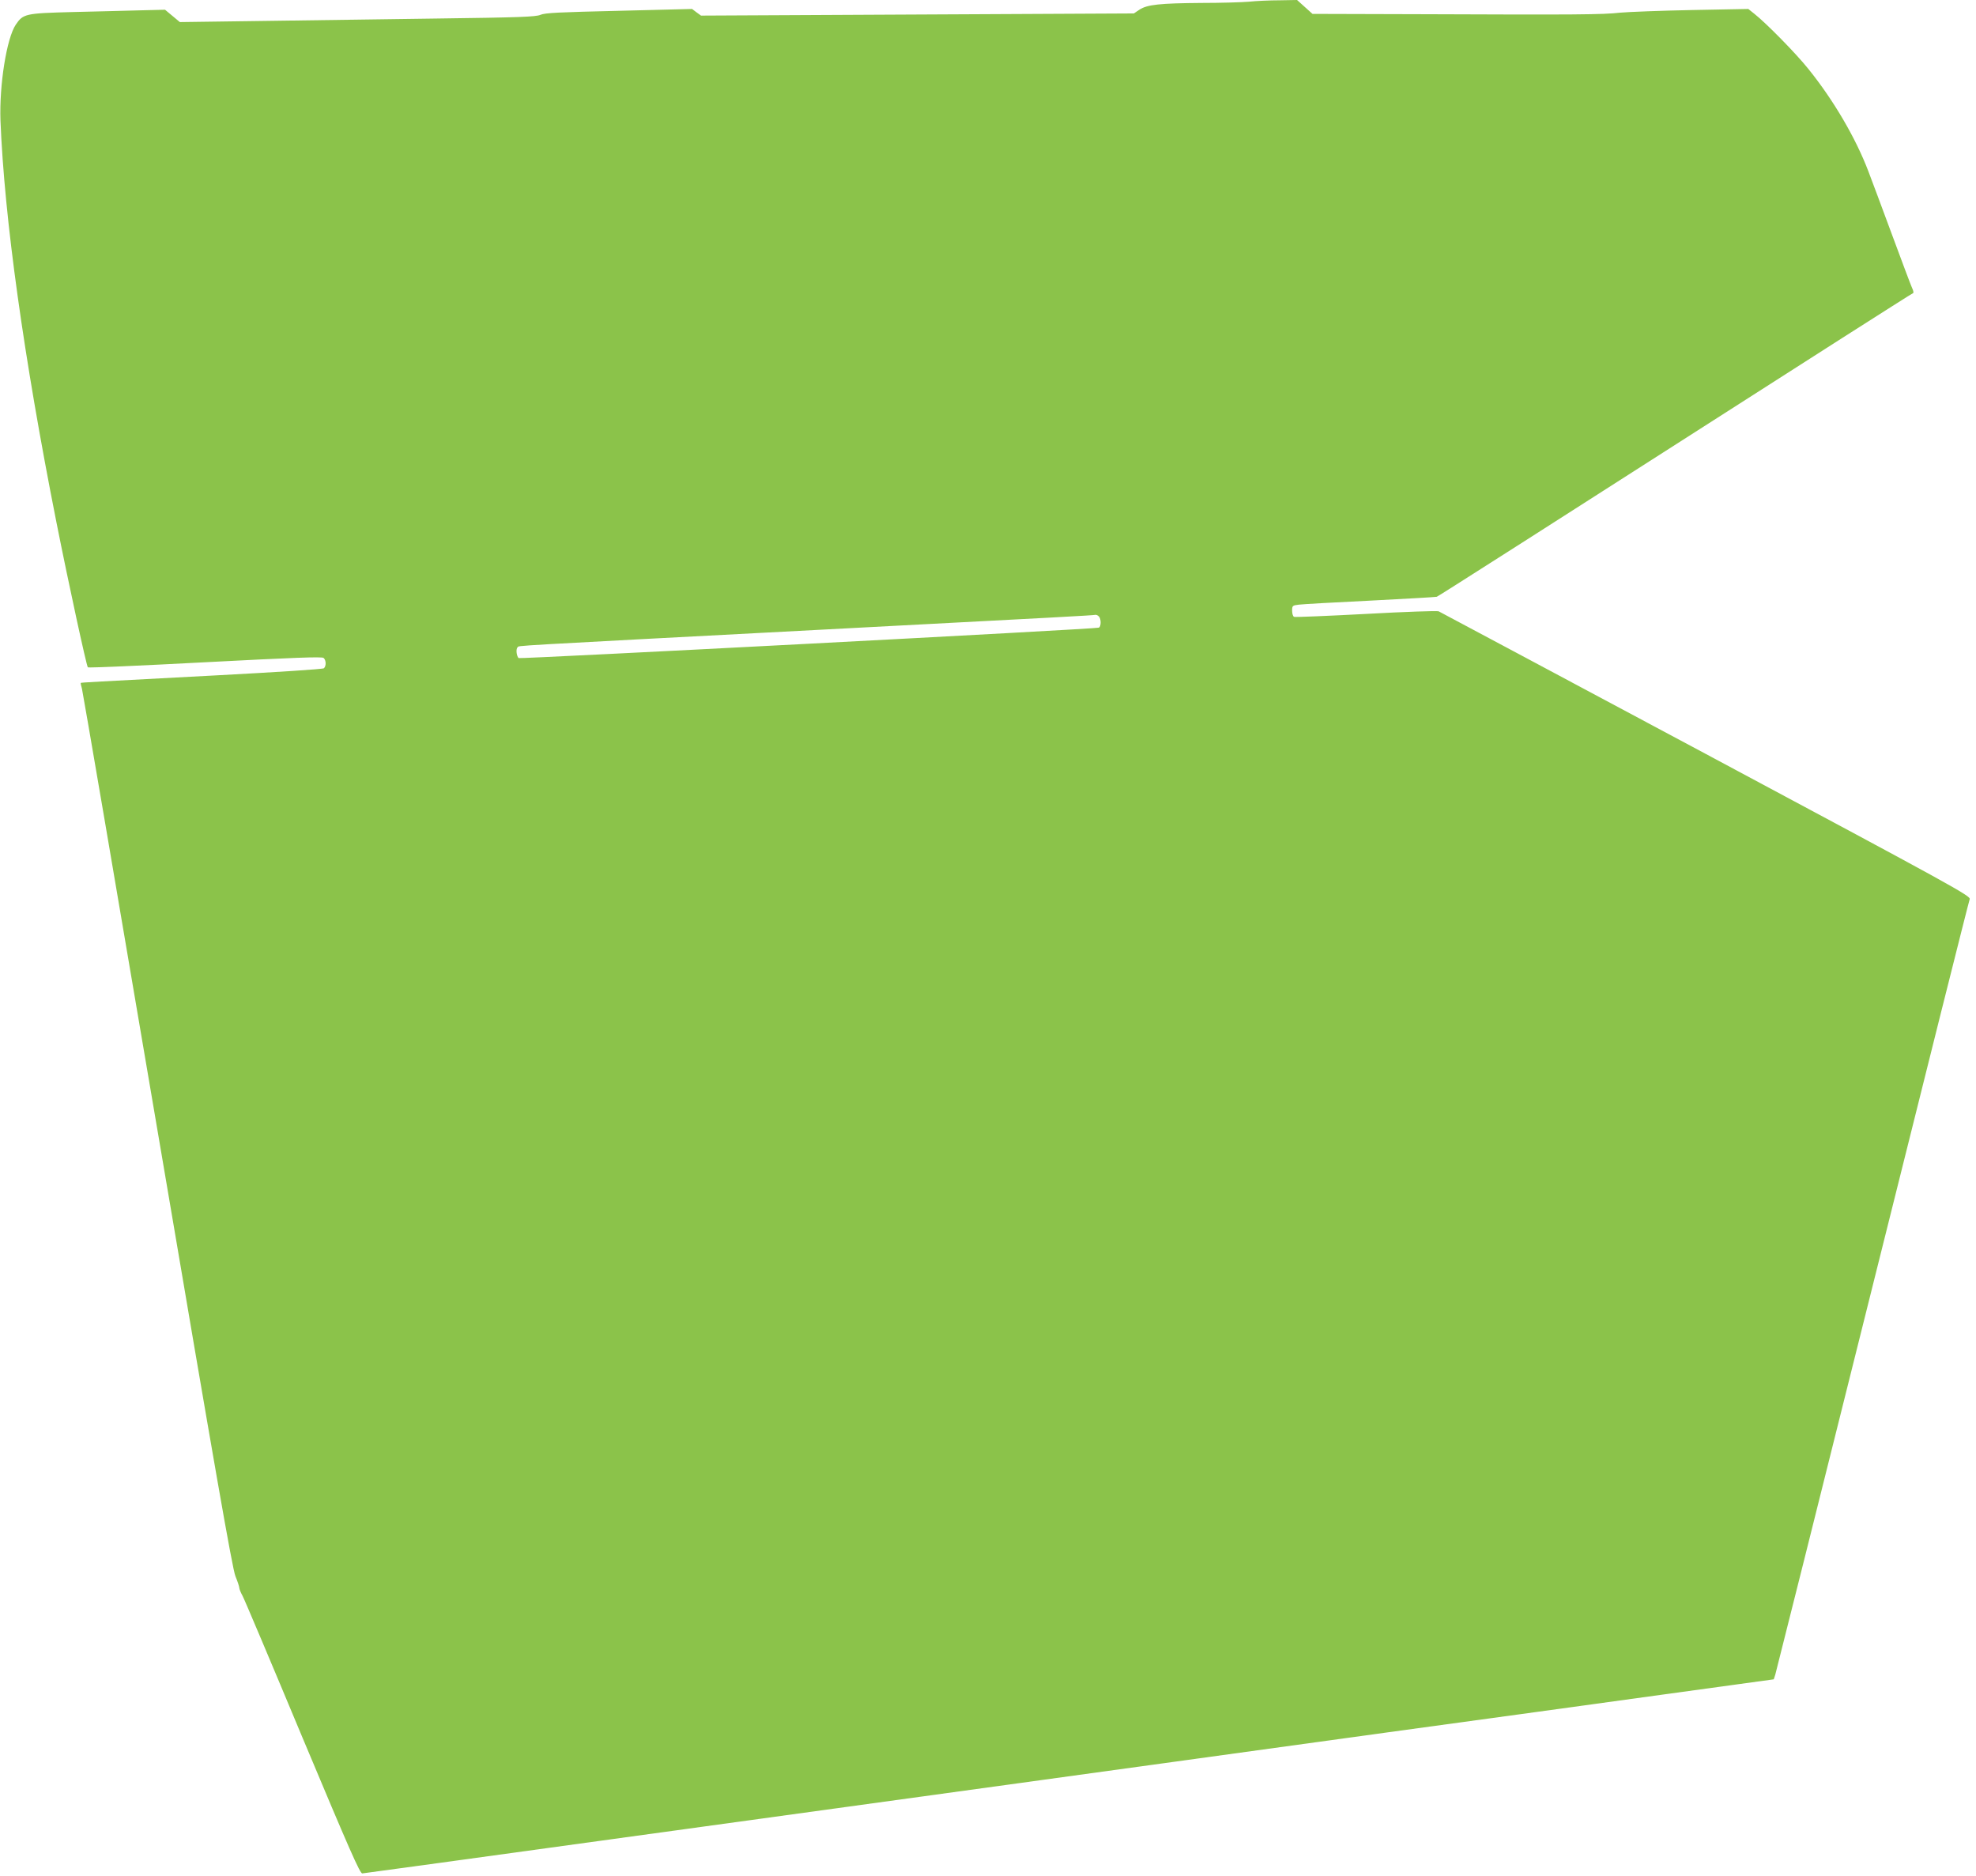 <?xml version="1.0" standalone="no"?>
<!DOCTYPE svg PUBLIC "-//W3C//DTD SVG 20010904//EN"
 "http://www.w3.org/TR/2001/REC-SVG-20010904/DTD/svg10.dtd">
<svg version="1.0" xmlns="http://www.w3.org/2000/svg"
 width="1280pt" height="1215pt" viewBox="0 0 1280 1215"
 preserveAspectRatio="xMidYMid meet">
<g transform="translate(0,1215) scale(0.1,-0.1)"
fill="#8bc34a" stroke="none">
<path d="M8090 12139 c-47 -4 -184 -8 -305 -8 -274 -2 -353 -11 -403 -43 l-37
-25 -1402 -7 -1402 -7 -29 21 -29 22 -473 -12 c-387 -9 -479 -13 -509 -26 -30
-13 -132 -17 -671 -24 -349 -5 -867 -12 -1150 -16 l-515 -7 -48 40 -48 40
-162 -4 c-89 -2 -286 -8 -437 -11 -306 -8 -320 -11 -368 -82 -59 -88 -107
-390 -99 -620 25 -631 151 -1535 362 -2600 81 -408 195 -931 204 -942 4 -4
345 11 760 33 574 30 756 37 767 28 17 -14 18 -53 2 -67 -8 -6 -303 -25 -698
-46 -812 -43 -873 -46 -877 -49 -1 -2 2 -19 8 -38 5 -18 225 -1305 489 -2859
373 -2197 485 -2839 505 -2888 14 -34 25 -68 25 -75 0 -7 9 -31 21 -52 12 -22
187 -436 389 -920 305 -727 372 -880 387 -878 19 2 539 73 2208 303 556 76
1537 211 2180 300 644 89 1656 228 2250 310 594 81 1401 192 1792 246 l713 98
10 31 c5 16 289 1148 630 2515 341 1367 624 2495 629 2506 9 21 -88 74 -1707
940 -944 504 -1724 921 -1733 925 -9 4 -220 -3 -470 -17 -249 -13 -459 -22
-466 -19 -7 2 -13 20 -13 39 0 33 2 35 43 40 23 3 231 15 462 26 231 12 426
23 432 25 11 4 587 371 2628 1677 248 158 454 289 458 290 4 2 1 17 -7 33 -8
17 -66 172 -130 345 -64 173 -133 358 -153 410 -82 216 -226 462 -390 665 -80
100 -273 296 -348 355 l-40 32 -365 -7 c-201 -4 -410 -12 -465 -17 -113 -13
-287 -14 -1286 -10 l-707 2 -50 45 -50 45 -113 -2 c-63 0 -152 -4 -199 -9z
m-972 -3981 c16 -16 15 -67 0 -73 -25 -9 -3753 -204 -3759 -197 -14 16 -18 60
-6 70 15 12 -120 4 1932 112 1620 85 1786 94 1811 98 5 1 15 -3 22 -10z"/>
</g>
</svg>

